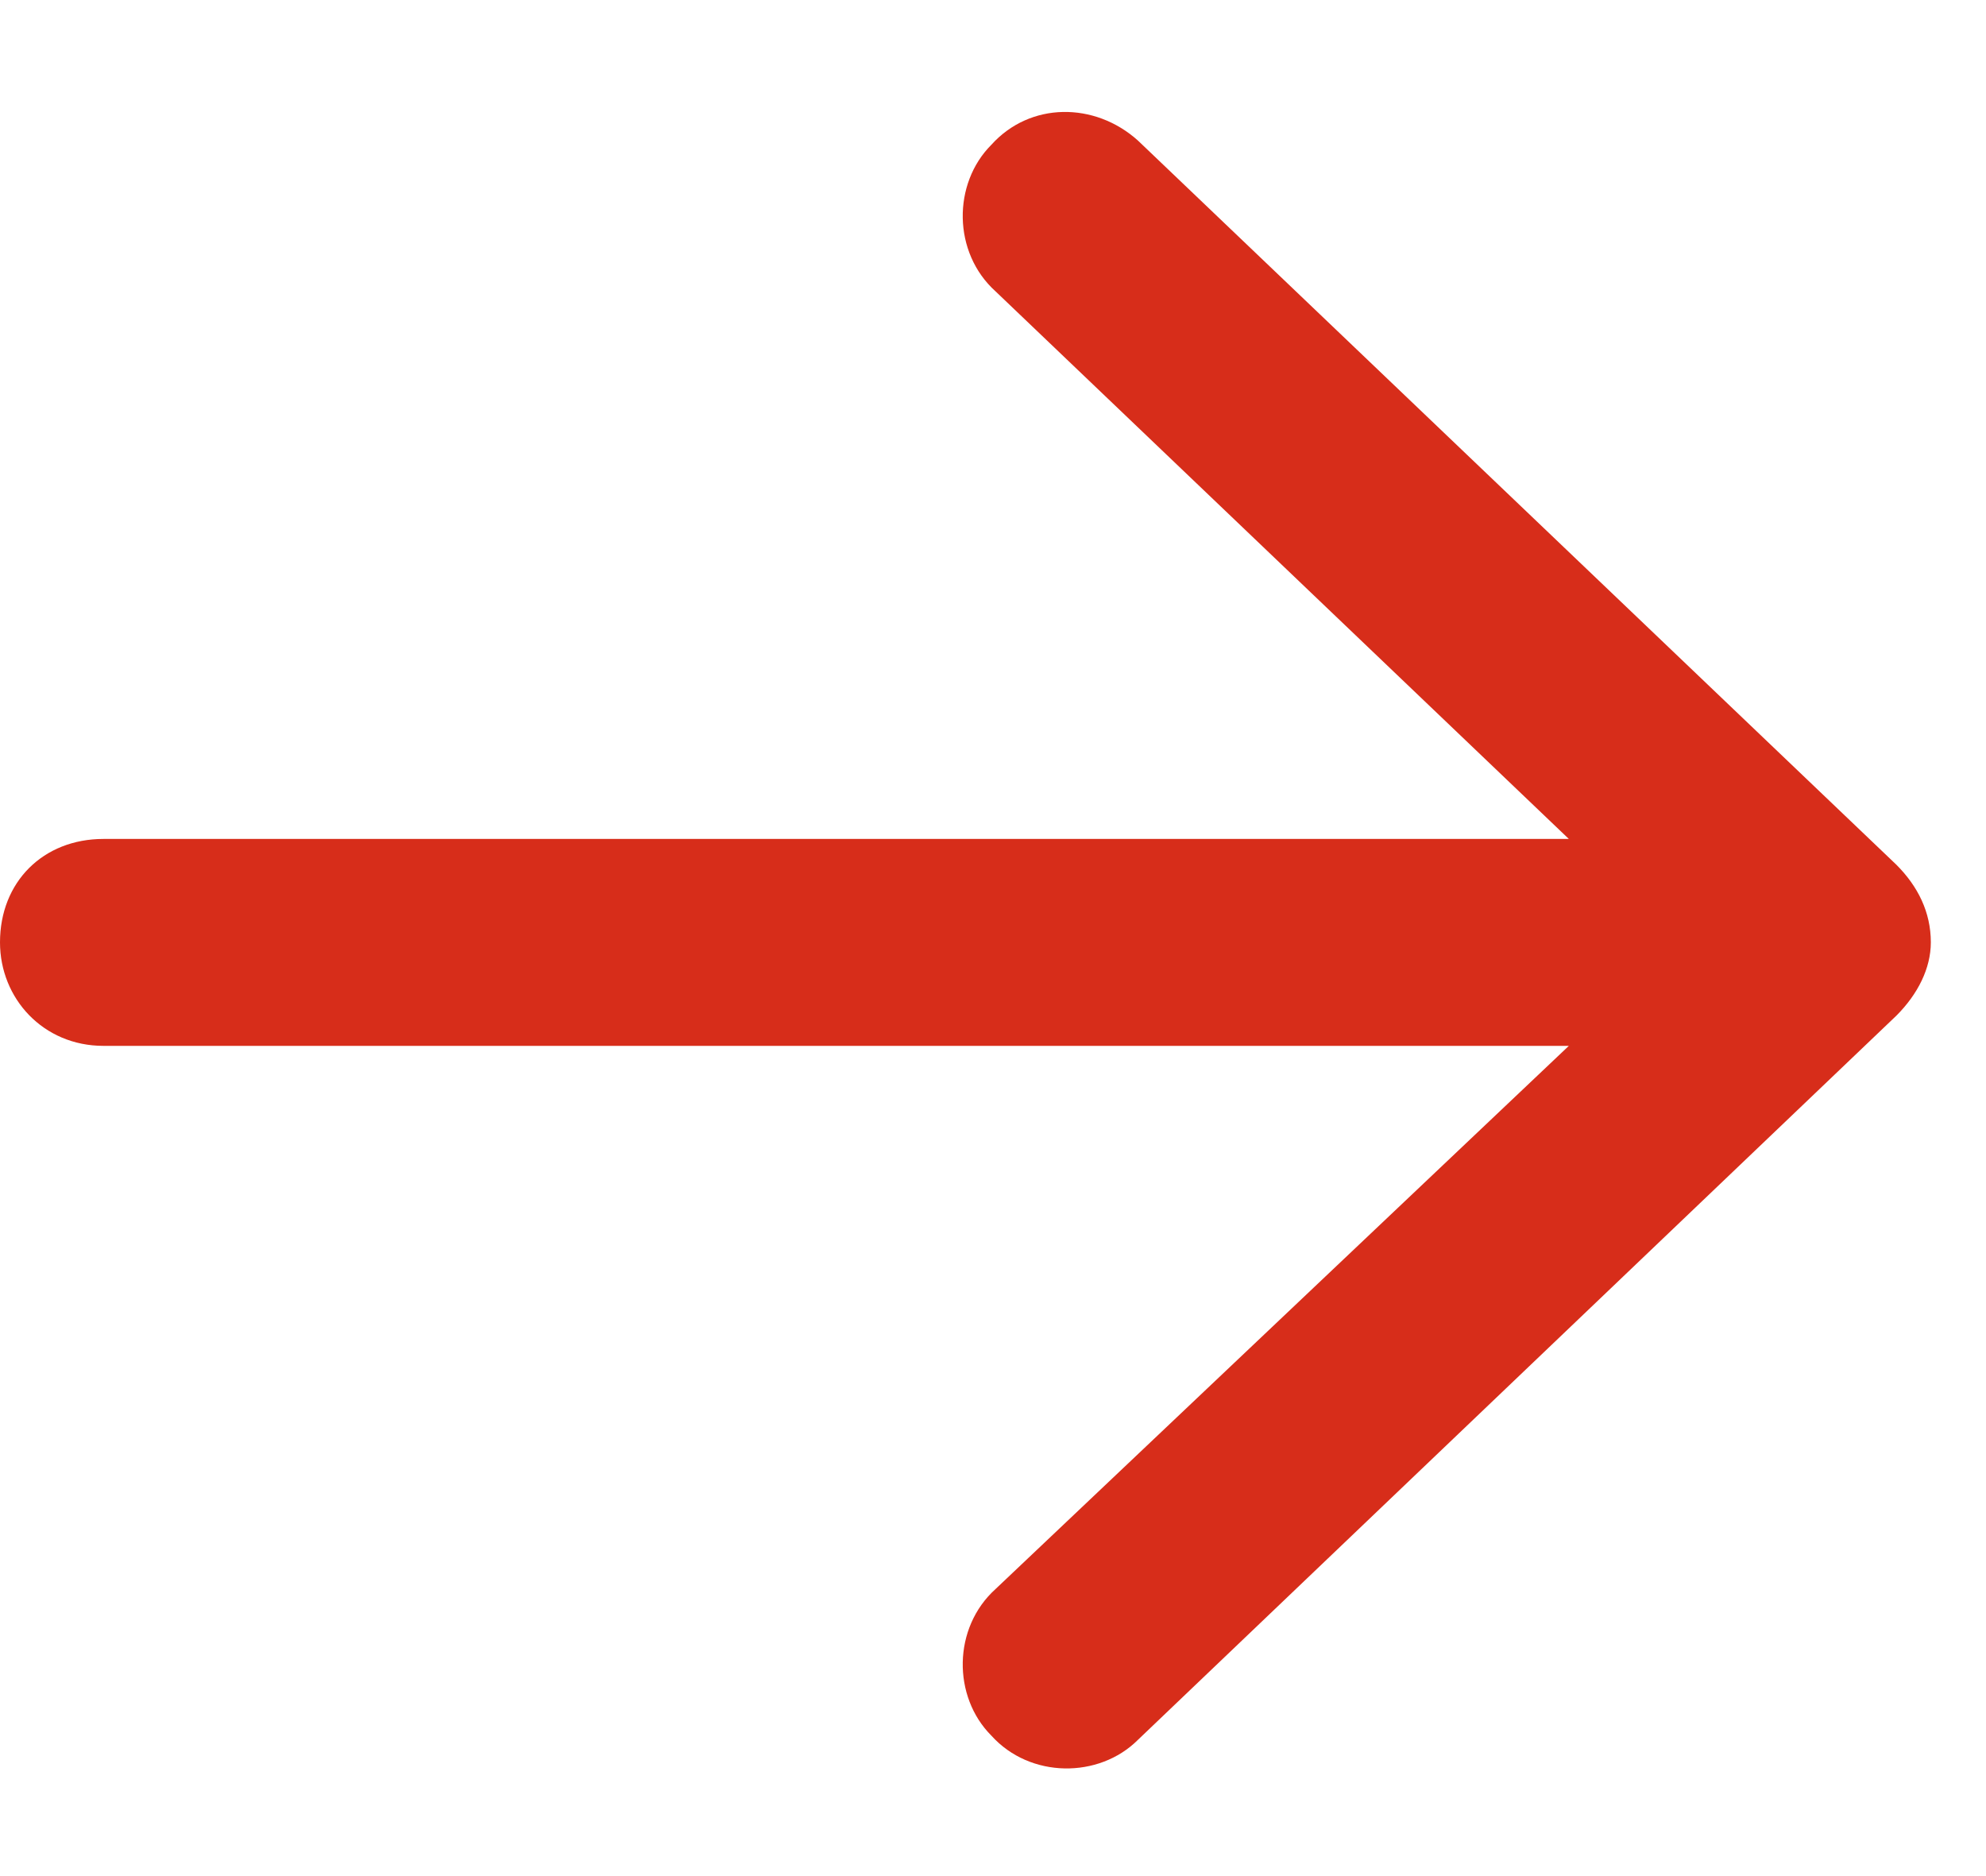 <svg width="18" height="17" viewBox="0 0 18 17" fill="none" xmlns="http://www.w3.org/2000/svg">
<path d="M10.313 1.273L17.188 7.836C17.383 8.031 17.5 8.266 17.5 8.539C17.5 8.773 17.383 9.008 17.188 9.203L10.313 15.766C9.961 16.117 9.336 16.117 8.985 15.727C8.633 15.375 8.633 14.75 9.024 14.398L14.219 9.477H0.938C0.391 9.477 0 9.047 0 8.539C0 7.992 0.391 7.602 0.938 7.602H14.219L9.024 2.641C8.633 2.289 8.633 1.664 8.985 1.312C9.336 0.922 9.922 0.922 10.313 1.273Z" fill="#D72D1A"/>
</svg>
